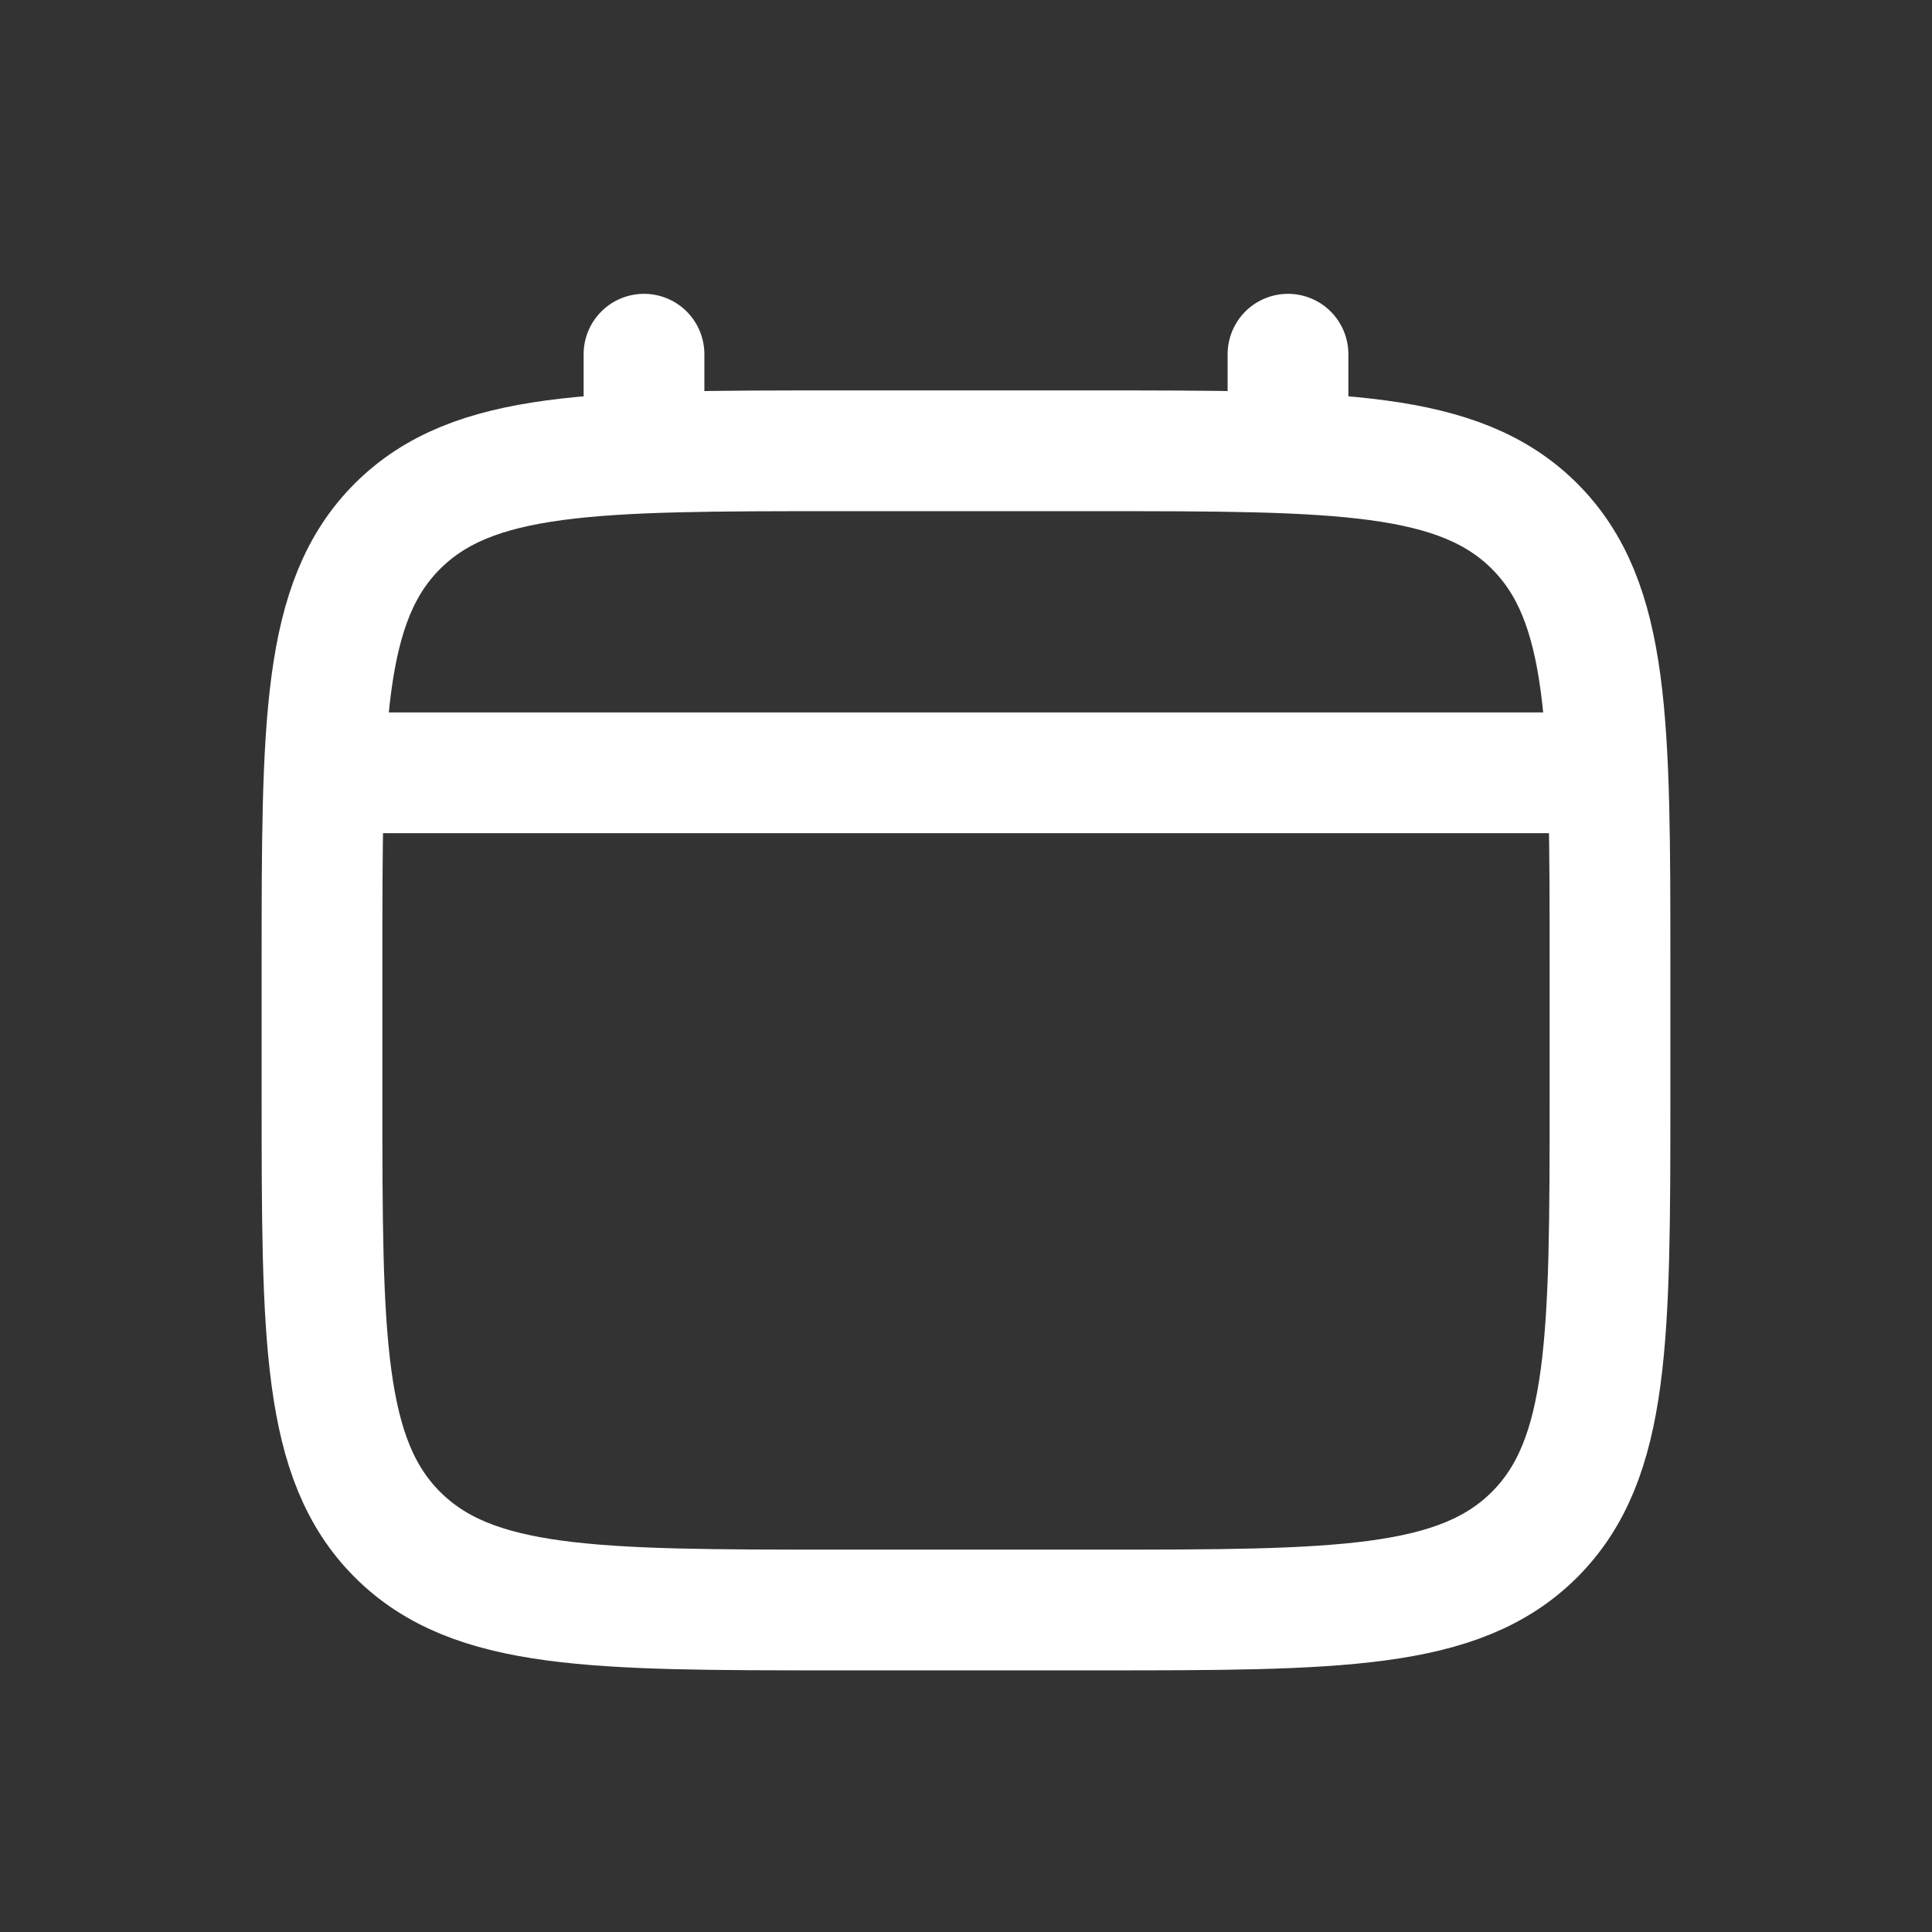 <svg width="24" height="24" viewBox="0 0 24 24" fill="none" xmlns="http://www.w3.org/2000/svg">
<rect x="0" y="0" width="24" height="24" fill="#333333" stroke="none"/>
<path d="M4 12C4 8.983 4 7.474 4.937 6.537C5.875 5.6 7.383 5.6 10.4 5.6H13.6C16.617 5.6 18.125 5.6 19.063 6.537C20 7.474 20 8.983 20 12V13.6C20 16.617 20 18.125 19.063 19.063C18.125 20 16.617 20 13.6 20H10.4C7.383 20 5.875 20 4.937 19.063C4 18.125 4 16.617 4 13.6V12Z" stroke="white" stroke-width="1.5"/>
<path d="M8 5.6V4.4" stroke="white" stroke-width="1.5" stroke-linecap="round"/>
<path d="M16 5.6V4.4" stroke="white" stroke-width="1.5" stroke-linecap="round"/>
<path d="M4.4 9.6H19.6" stroke="white" stroke-width="1.5" stroke-linecap="round"/>
</svg>
